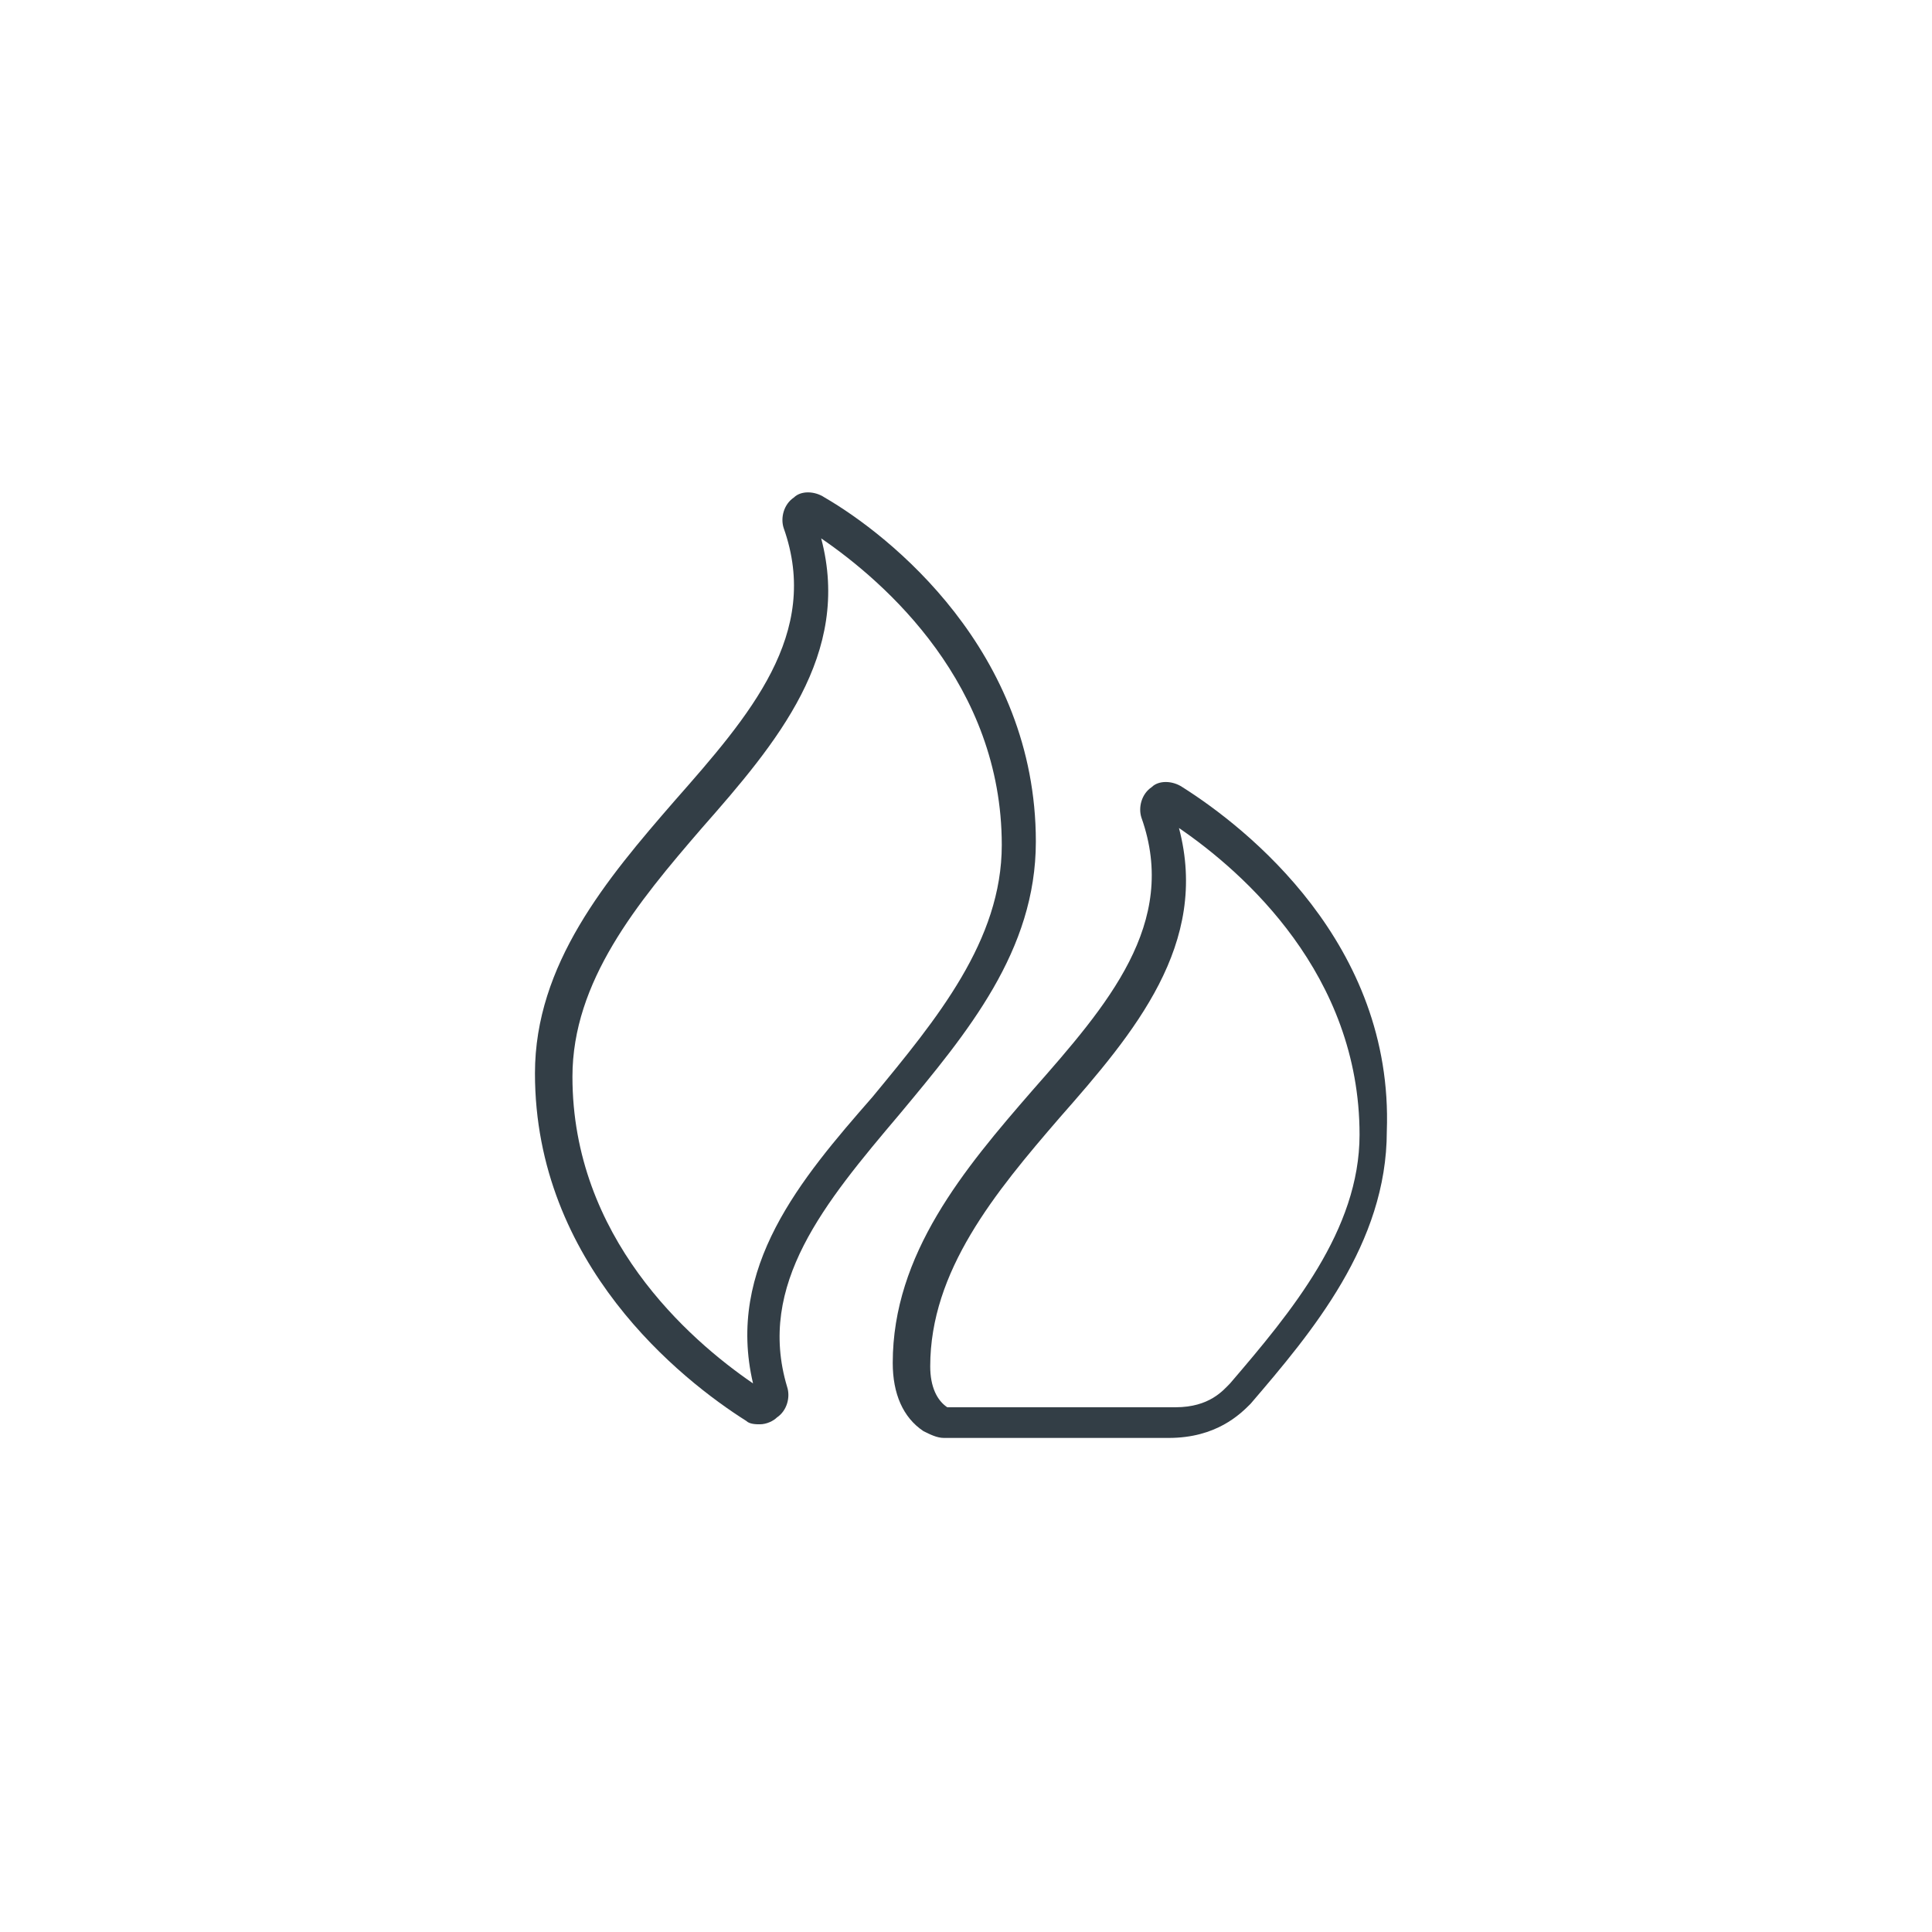 <?xml version="1.0" encoding="utf-8"?>
<!-- Generator: Adobe Illustrator 22.0.1, SVG Export Plug-In . SVG Version: 6.00 Build 0)  -->
<svg version="1.1" id="Calque_1" xmlns="http://www.w3.org/2000/svg" xmlns:xlink="http://www.w3.org/1999/xlink" x="0px" y="0px"
	 viewBox="0 0 56.7 56.7" style="enable-background:new 0 0 56.7 56.7;" xml:space="preserve">
<style type="text/css">
	.st0{fill:#333E46;}
</style>
<g id="pare-flamme_1_">
	<g>
		<path class="st0" d="M34.7,23.1c-0.3-0.2-0.7-0.2-0.9,0c-0.3,0.2-0.4,0.6-0.3,0.9c1.1,3.1-1,5.5-3.2,8c-2,2.3-4.1,4.8-4.1,8
			c0,0.9,0.3,1.6,0.9,2c0.2,0.1,0.4,0.2,0.6,0.2h6.6c1.4,0,2.1-0.7,2.4-1c1.8-2.1,4-4.7,4-8C40.9,27.7,36.6,24.3,34.7,23.1z
			 M36.1,40.6c-0.2,0.2-0.6,0.7-1.6,0.7h-6.7c-0.3-0.2-0.5-0.6-0.5-1.2c0-2.8,1.9-5.1,3.8-7.3c2.2-2.5,4.4-5.1,3.5-8.5
			c1.9,1.3,5.3,4.3,5.3,9C39.9,36.1,37.9,38.5,36.1,40.6z"/>
		<path class="st0" d="M26.4,32.7c2-2.4,4-4.8,4-8c0-5.6-4.3-9-6.2-10.1c-0.3-0.2-0.7-0.2-0.9,0c-0.3,0.2-0.4,0.6-0.3,0.9
			c1.1,3.1-1,5.5-3.2,8c-2,2.3-4.1,4.8-4.1,8c0,5.6,4.3,9,6.2,10.2c0.1,0.1,0.3,0.1,0.4,0.1c0.2,0,0.4-0.1,0.5-0.2
			c0.3-0.2,0.4-0.6,0.3-0.9C22.2,37.7,24.2,35.3,26.4,32.7z M23.7,15.4L23.7,15.4L23.7,15.4L23.7,15.4z M22.1,40.6
			c-1.9-1.3-5.3-4.3-5.3-9c0-2.8,1.9-5.1,3.8-7.3c2.2-2.5,4.4-5.1,3.5-8.5c1.9,1.3,5.3,4.3,5.3,9c0,2.8-1.9,5.1-3.8,7.4
			C23.5,34.6,21.3,37.2,22.1,40.6z"/>
	</g>
</g>
</svg>
